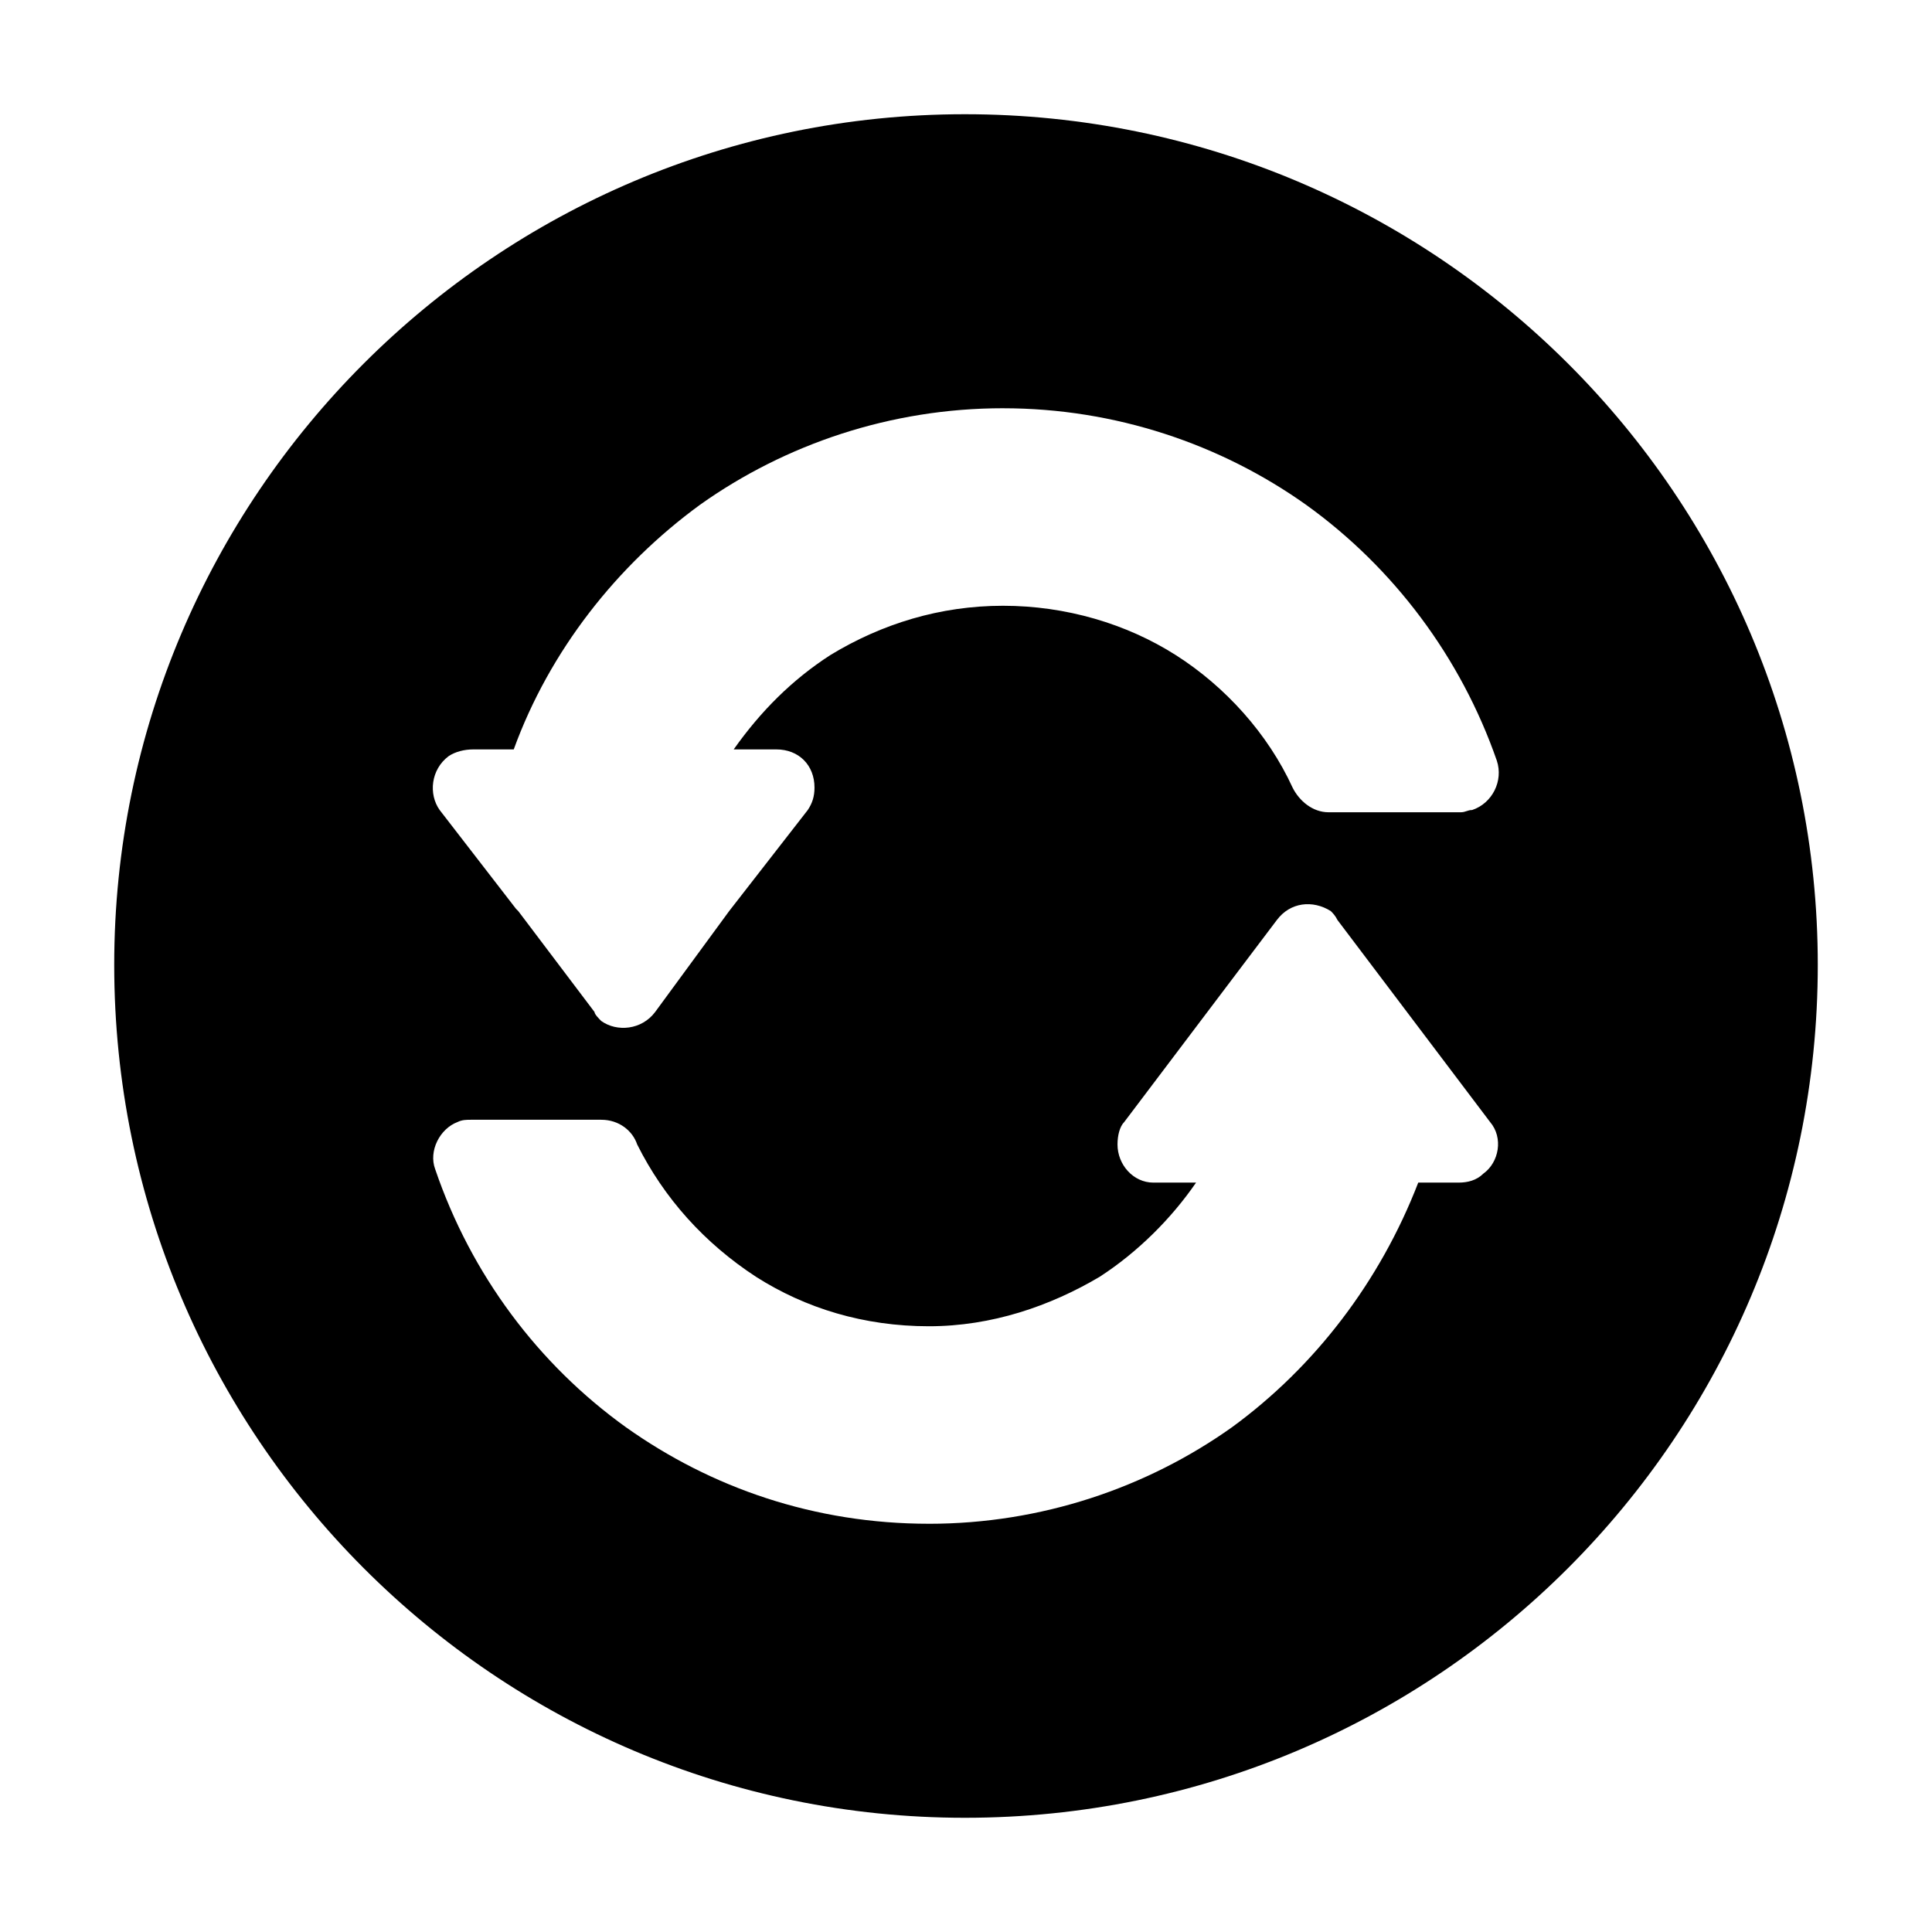 <?xml version="1.0" encoding="UTF-8"?>
<!-- Uploaded to: SVG Repo, www.svgrepo.com, Generator: SVG Repo Mixer Tools -->
<svg fill="#000000" width="800px" height="800px" version="1.1" viewBox="144 144 512 512" xmlns="http://www.w3.org/2000/svg">
 <path d="m399.7 174.27c124.91 0 226.03 101.12 226.03 225.43 0 124.91-101.12 226.03-226.03 226.03-124.32 0-225.43-101.12-225.43-226.03 0-124.32 101.12-225.43 225.43-225.43zm10.113 77.922c29.742 0 57.695 9.516 80.301 25.578 23.199 16.656 41.043 40.449 50.559 67.809 1.785 5.352-1.191 11.301-6.543 13.086-1.191 0-1.785 0.594-2.973 0.594h-35.094c-4.164 0-7.734-2.973-9.516-6.543-6.543-14.277-17.844-26.766-30.93-35.094-13.086-8.328-29.145-13.086-45.801-13.086s-32.121 4.758-45.801 13.086c-10.113 6.543-18.438 14.871-25.578 24.98h11.301c5.949 0 10.113 4.164 10.113 10.113 0 2.379-0.594 4.164-1.785 5.949l-20.82 26.766-19.629 26.766c-3.57 4.758-10.113 5.352-14.277 2.379-0.594-0.594-1.785-1.785-1.785-2.379l-20.223-26.766-0.594-0.594-20.223-26.172c-2.973-4.164-2.379-10.707 2.379-14.277 1.785-1.191 4.164-1.785 6.543-1.785h10.707c9.516-26.172 27.363-48.773 49.371-64.836 22.602-16.059 50.559-25.578 80.301-25.578zm-19.629 295.62c-30.336 0-57.695-9.516-80.301-25.578-23.199-16.656-41.043-40.449-50.559-68.402-1.785-4.758 1.191-10.707 5.949-12.492 1.191-0.594 2.379-0.594 3.57-0.594h34.5c4.758 0 8.328 2.973 9.516 6.543 7.137 14.277 17.844 26.172 31.523 35.094 13.086 8.328 28.551 13.086 45.801 13.086 16.656 0 32.121-5.352 45.207-13.086 10.113-6.543 19.035-15.465 25.578-24.98h-11.301c-5.352 0-9.516-4.758-9.516-10.113 0-2.379 0.594-4.758 1.785-5.949l40.445-53.531c3.57-4.758 9.516-5.352 14.277-2.379 0.594 0.594 1.191 1.191 1.785 2.379l40.445 53.531c3.57 4.164 2.379 10.707-1.785 13.68-1.785 1.785-4.164 2.379-6.543 2.379h-10.707c-10.113 26.172-27.363 48.773-49.371 64.836-22.602 16.059-50.559 25.578-80.301 25.578z" fill-rule="evenodd"/>
</svg>